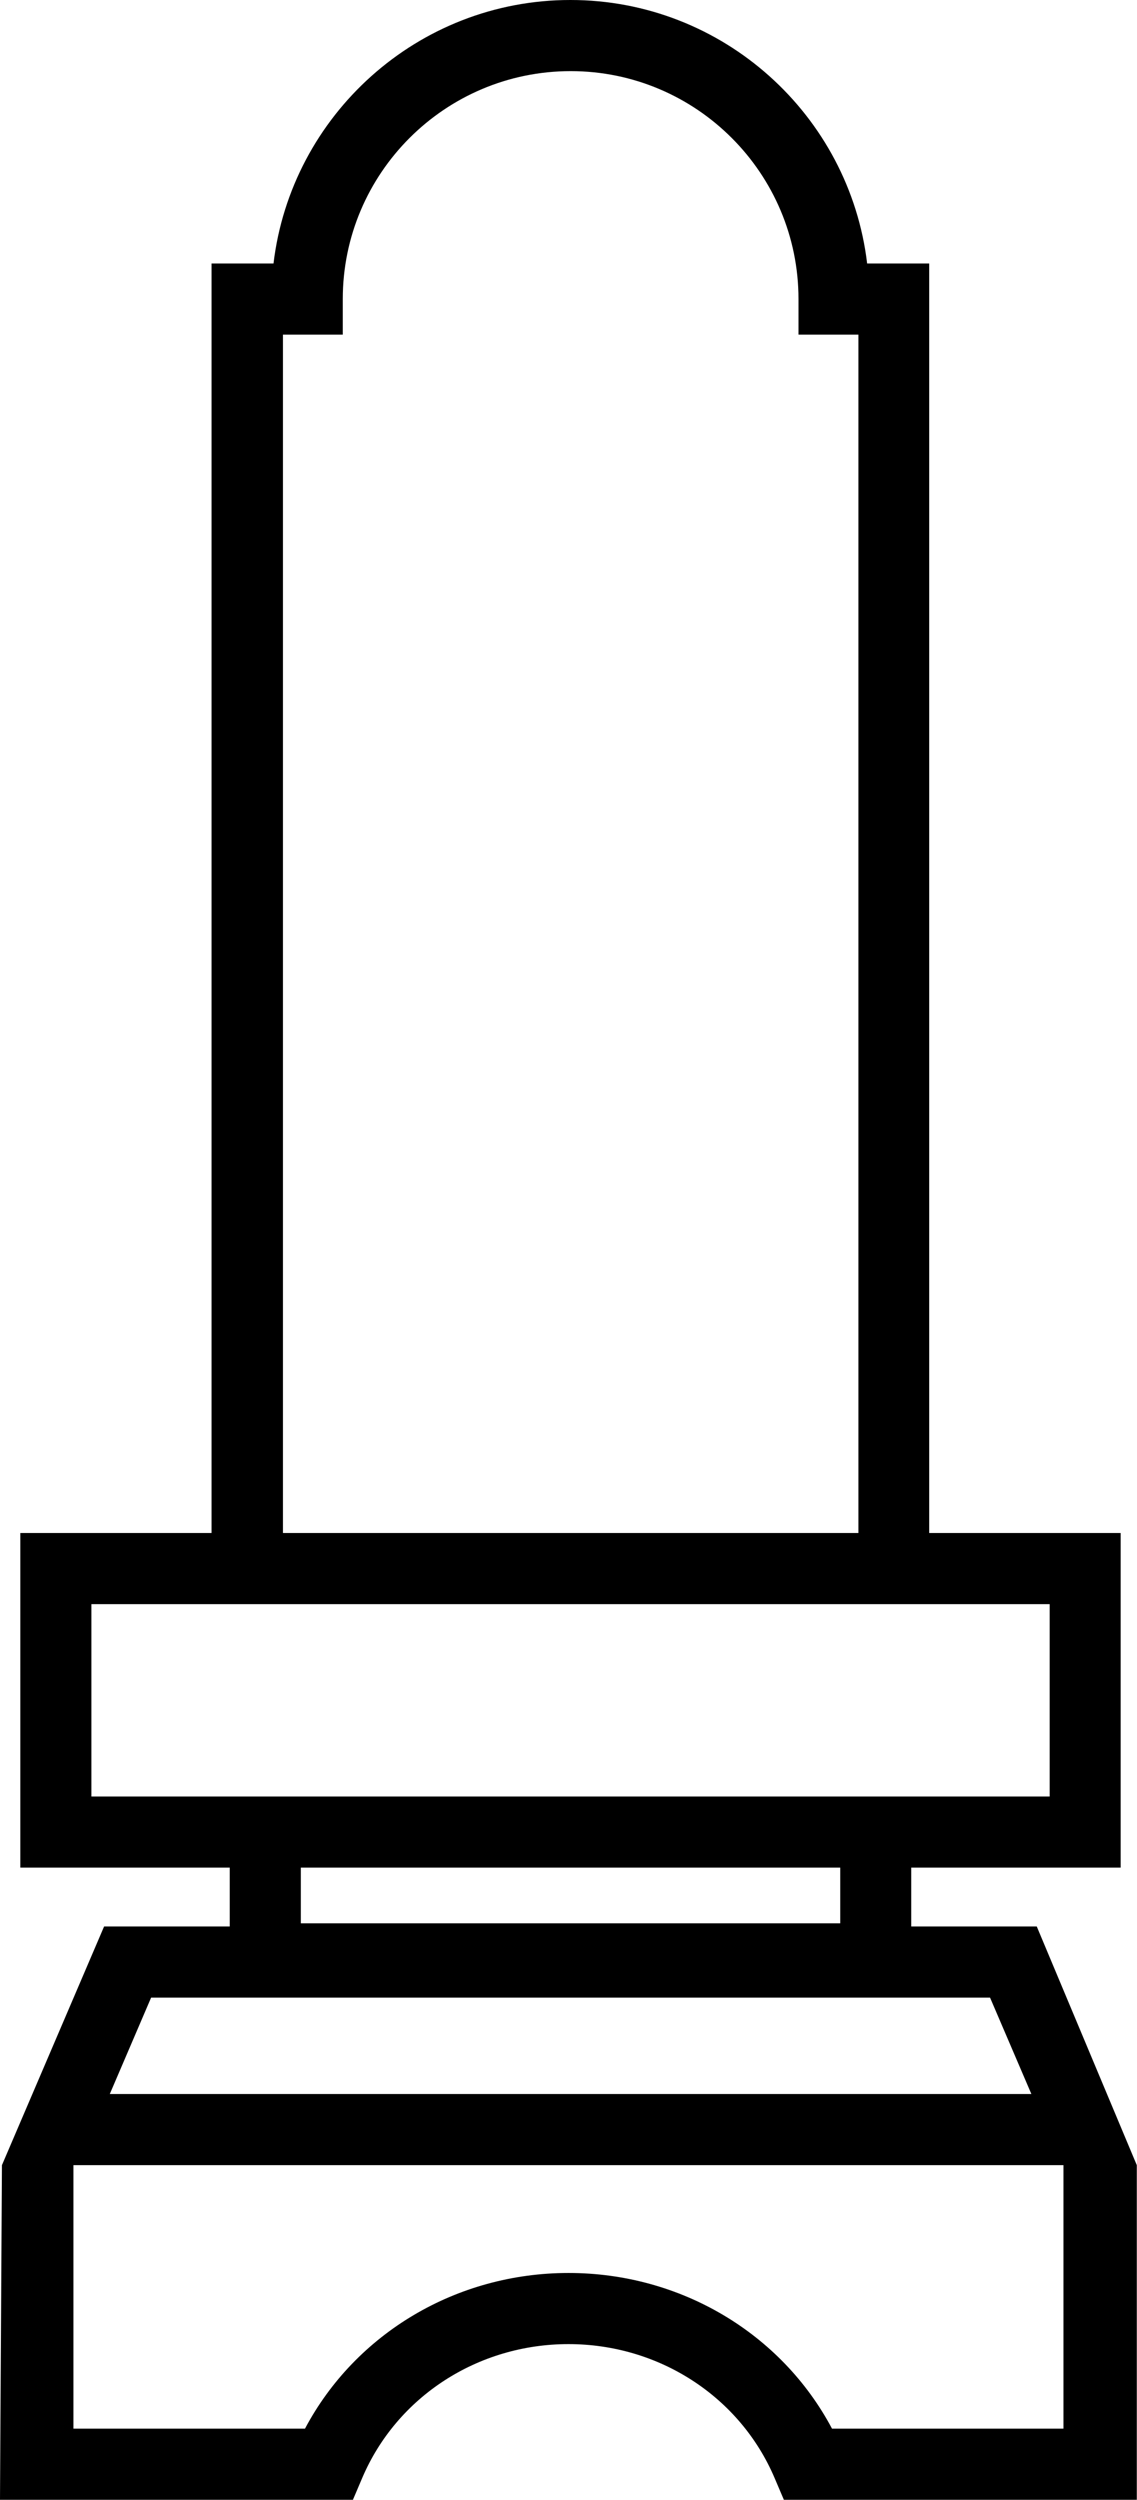 <?xml version="1.0" encoding="UTF-8"?>
<svg id="_レイヤー_2" data-name="レイヤー 2" xmlns="http://www.w3.org/2000/svg" viewBox="0 0 111.95 246">
  <defs>
    <style>
      .cls-1 {
        fill: #000;
        stroke-width: 0px;
      }
    </style>
  </defs>
  <g id="_デザイン" data-name="デザイン">
    <path class="cls-1" d="M102.09,189.58h-12.37v-5.79h20.62v-32.93h-18.85V25.93h-6.11c-1.74-14.59-14.18-25.93-29.22-25.93s-27.49,11.35-29.23,25.93h-6.1v124.93H2v32.93h20.62v5.79h-12.37L.19,213.07l-.19,32.93h34.75l.92-2.16c3.41-7.99,11.38-13.16,20.3-13.16s16.88,5.17,20.29,13.16l.92,2.16h34.75v-32.93l-9.85-23.49ZM27.86,32.93h5.89v-3.5c0-12.37,10.06-22.43,22.44-22.43s22.43,10.06,22.43,22.43v3.5h5.9v117.93H27.86V32.93ZM9,176.79v-18.93h94.35v18.93H9ZM82.73,183.79v5.48H29.62v-5.48h53.11ZM14.88,196.58h82.6l4.07,9.49H10.81l4.07-9.49ZM104.71,239h-22.79c-4.98-9.38-14.91-15.32-25.94-15.32s-20.97,5.94-25.95,15.32H7.23v-25.93h97.48v25.93Z"/>
  </g>
</svg>